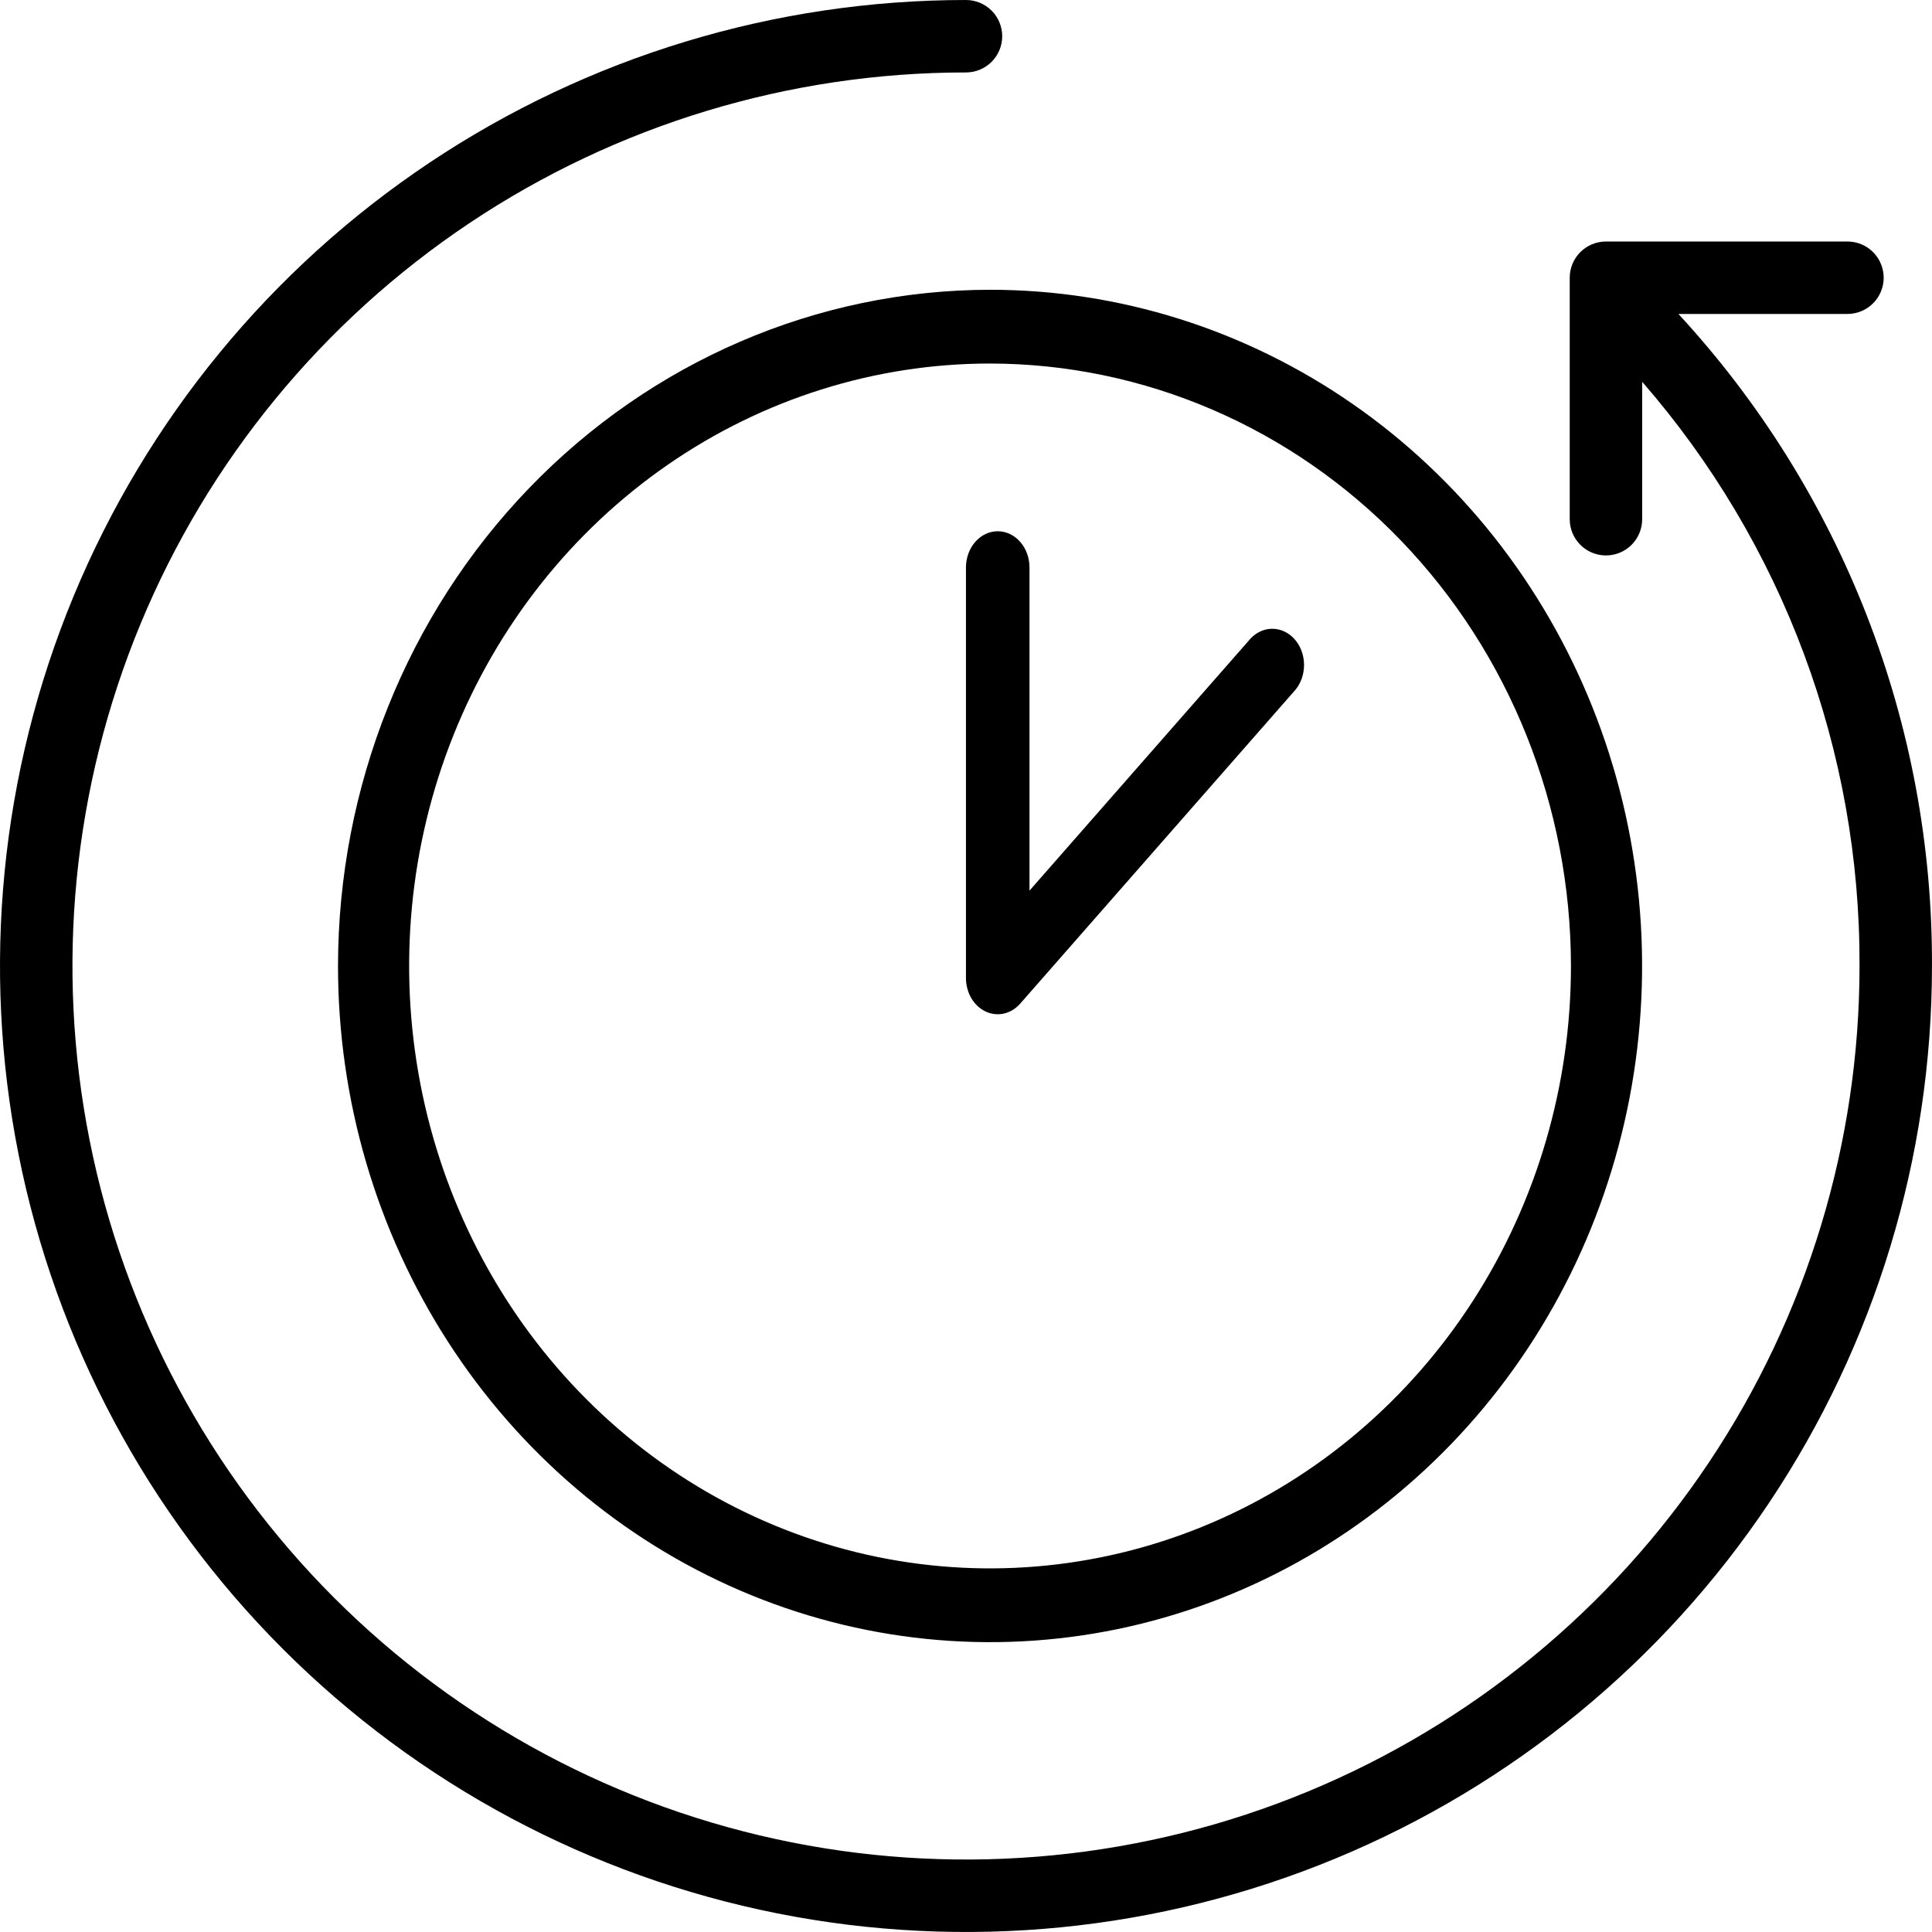 <?xml version="1.0" encoding="UTF-8"?> <svg xmlns="http://www.w3.org/2000/svg" width="170" height="170" viewBox="0 0 170 170" fill="none"> <path d="M147.686 27.625H162.56C163.406 27.625 164.217 27.289 164.814 26.691C165.412 26.093 165.748 25.283 165.748 24.437C165.748 23.592 165.412 22.781 164.814 22.183C164.217 21.586 163.406 21.25 162.56 21.25H141.311C140.465 21.25 139.655 21.586 139.057 22.183C138.459 22.781 138.123 23.592 138.123 24.437V45.687C138.123 46.532 138.459 47.343 139.057 47.941C139.655 48.539 140.465 48.874 141.311 48.874C142.156 48.874 142.967 48.539 143.565 47.941C144.162 47.343 144.498 46.532 144.498 45.687V33.596C156.9 47.842 163.698 66.112 163.623 84.999C163.623 100.55 159.012 115.751 150.372 128.68C141.733 141.61 129.454 151.688 115.087 157.639C100.72 163.589 84.912 165.146 69.66 162.113C54.409 159.079 40.399 151.591 29.403 140.595C18.408 129.599 10.919 115.59 7.886 100.338C4.852 85.086 6.409 69.278 12.36 54.911C18.311 40.544 28.388 28.265 41.318 19.625C54.248 10.986 69.449 6.375 84.999 6.375C85.844 6.375 86.655 6.039 87.253 5.441C87.851 4.844 88.186 4.033 88.186 3.187C88.186 2.342 87.851 1.531 87.253 0.934C86.655 0.336 85.844 2.5194e-08 84.999 0C68.188 0 51.754 4.985 37.776 14.325C23.798 23.665 12.904 36.94 6.47 52.471C0.037 68.003 -1.646 85.094 1.633 101.582C4.913 118.07 13.008 133.215 24.896 145.103C36.783 156.99 51.928 165.085 68.416 168.365C84.905 171.645 101.995 169.962 117.527 163.528C133.058 157.095 146.333 146.2 155.673 132.222C165.013 118.244 169.998 101.81 169.998 84.999C170.076 63.742 162.104 43.244 147.686 27.625Z" fill="black"></path> <path d="M29.742 84.997C29.742 96.765 33.106 108.268 39.411 118.053C45.715 127.837 54.676 135.464 65.16 139.967C75.644 144.47 87.18 145.649 98.309 143.353C109.439 141.057 119.662 135.39 127.686 127.069C135.71 118.748 141.174 108.146 143.388 96.605C145.602 85.063 144.466 73.099 140.123 62.227C135.781 51.355 128.427 42.063 118.992 35.525C109.556 28.987 98.464 25.497 87.116 25.497C71.904 25.514 57.321 31.789 46.565 42.943C35.808 54.098 29.758 69.222 29.742 84.997ZM138.231 84.997C138.231 95.481 135.234 105.729 129.617 114.447C124 123.164 116.017 129.958 106.677 133.97C97.337 137.982 87.059 139.032 77.144 136.987C67.228 134.941 58.121 129.893 50.972 122.479C43.823 115.066 38.955 105.621 36.983 95.338C35.011 85.055 36.023 74.397 39.892 64.711C43.76 55.025 50.312 46.746 58.718 40.922C67.124 35.097 77.006 31.988 87.116 31.988C100.668 32.005 113.659 37.596 123.242 47.533C132.824 57.47 138.215 70.943 138.231 84.997Z" fill="black"></path> <path d="M84.996 49.934V86.061C84.997 86.691 85.161 87.307 85.468 87.831C85.775 88.354 86.212 88.762 86.722 89.003C87.233 89.244 87.794 89.308 88.336 89.185C88.878 89.062 89.376 88.759 89.767 88.314L113.996 60.687C114.489 60.083 114.758 59.284 114.745 58.458C114.733 57.632 114.439 56.844 113.927 56.26C113.415 55.676 112.724 55.341 112 55.327C111.275 55.312 110.574 55.619 110.044 56.182L90.587 78.368V49.934C90.587 49.089 90.293 48.278 89.768 47.68C89.244 47.082 88.533 46.746 87.792 46.746C87.05 46.746 86.339 47.082 85.815 47.68C85.291 48.278 84.996 49.089 84.996 49.934Z" fill="black"></path> </svg> 